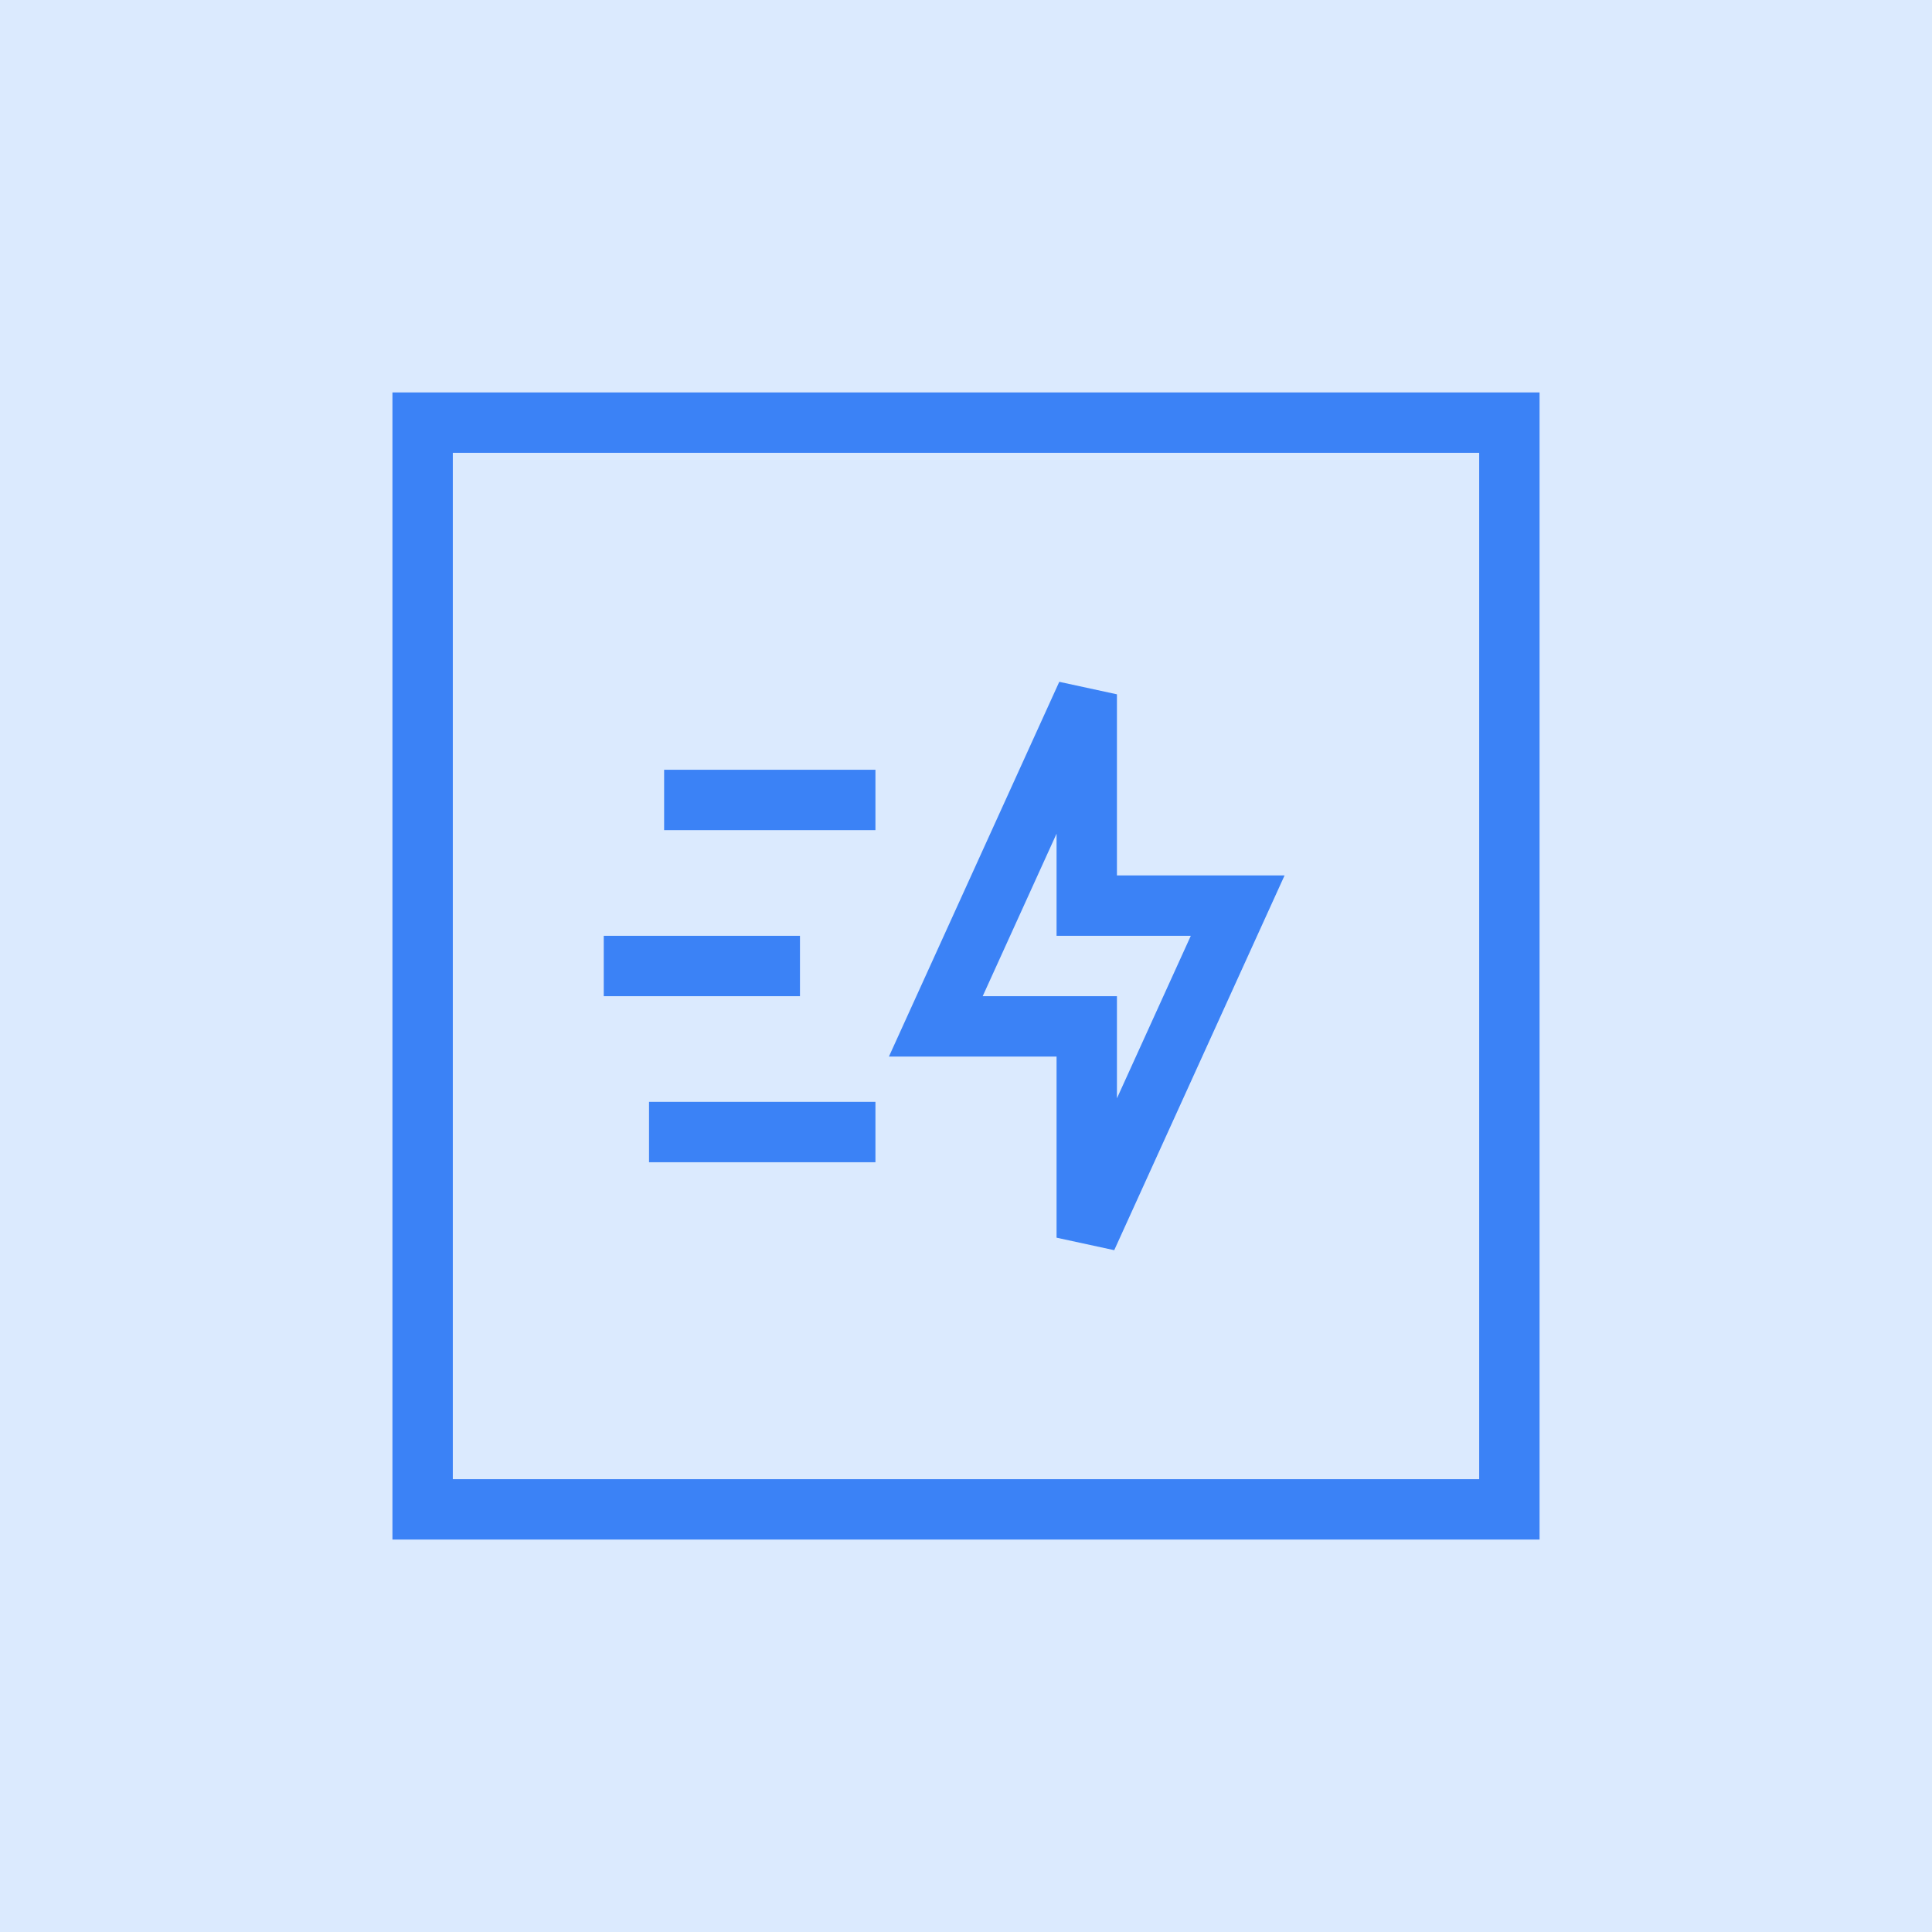 <svg xmlns="http://www.w3.org/2000/svg" width="64" height="64" fill="none"><rect width="100%" height="100%" fill="#333333" stroke="none"/><g clip-path="url(#a)"><path fill="#fff" d="M0 0h64v64H0z"/><path fill="#DBEAFE" d="M0 0h64v64H0z"/><path stroke="#3B82F6" stroke-width="2" d="M41 30h-5v-7l-5 11h5v7l5-11Z"/><path stroke="#3B82F6" stroke-width="2" d="M14 14h36v36H14V14Z"/><path stroke="#3B82F6" stroke-linecap="square" stroke-linejoin="round" stroke-width="2" d="M28 37.5h-5.5m3-5.5H21m7-5.5h-5"/></g><defs><clipPath id="a"><path fill="#fff" d="M0 0h64v64H0z"/></clipPath></defs></svg>